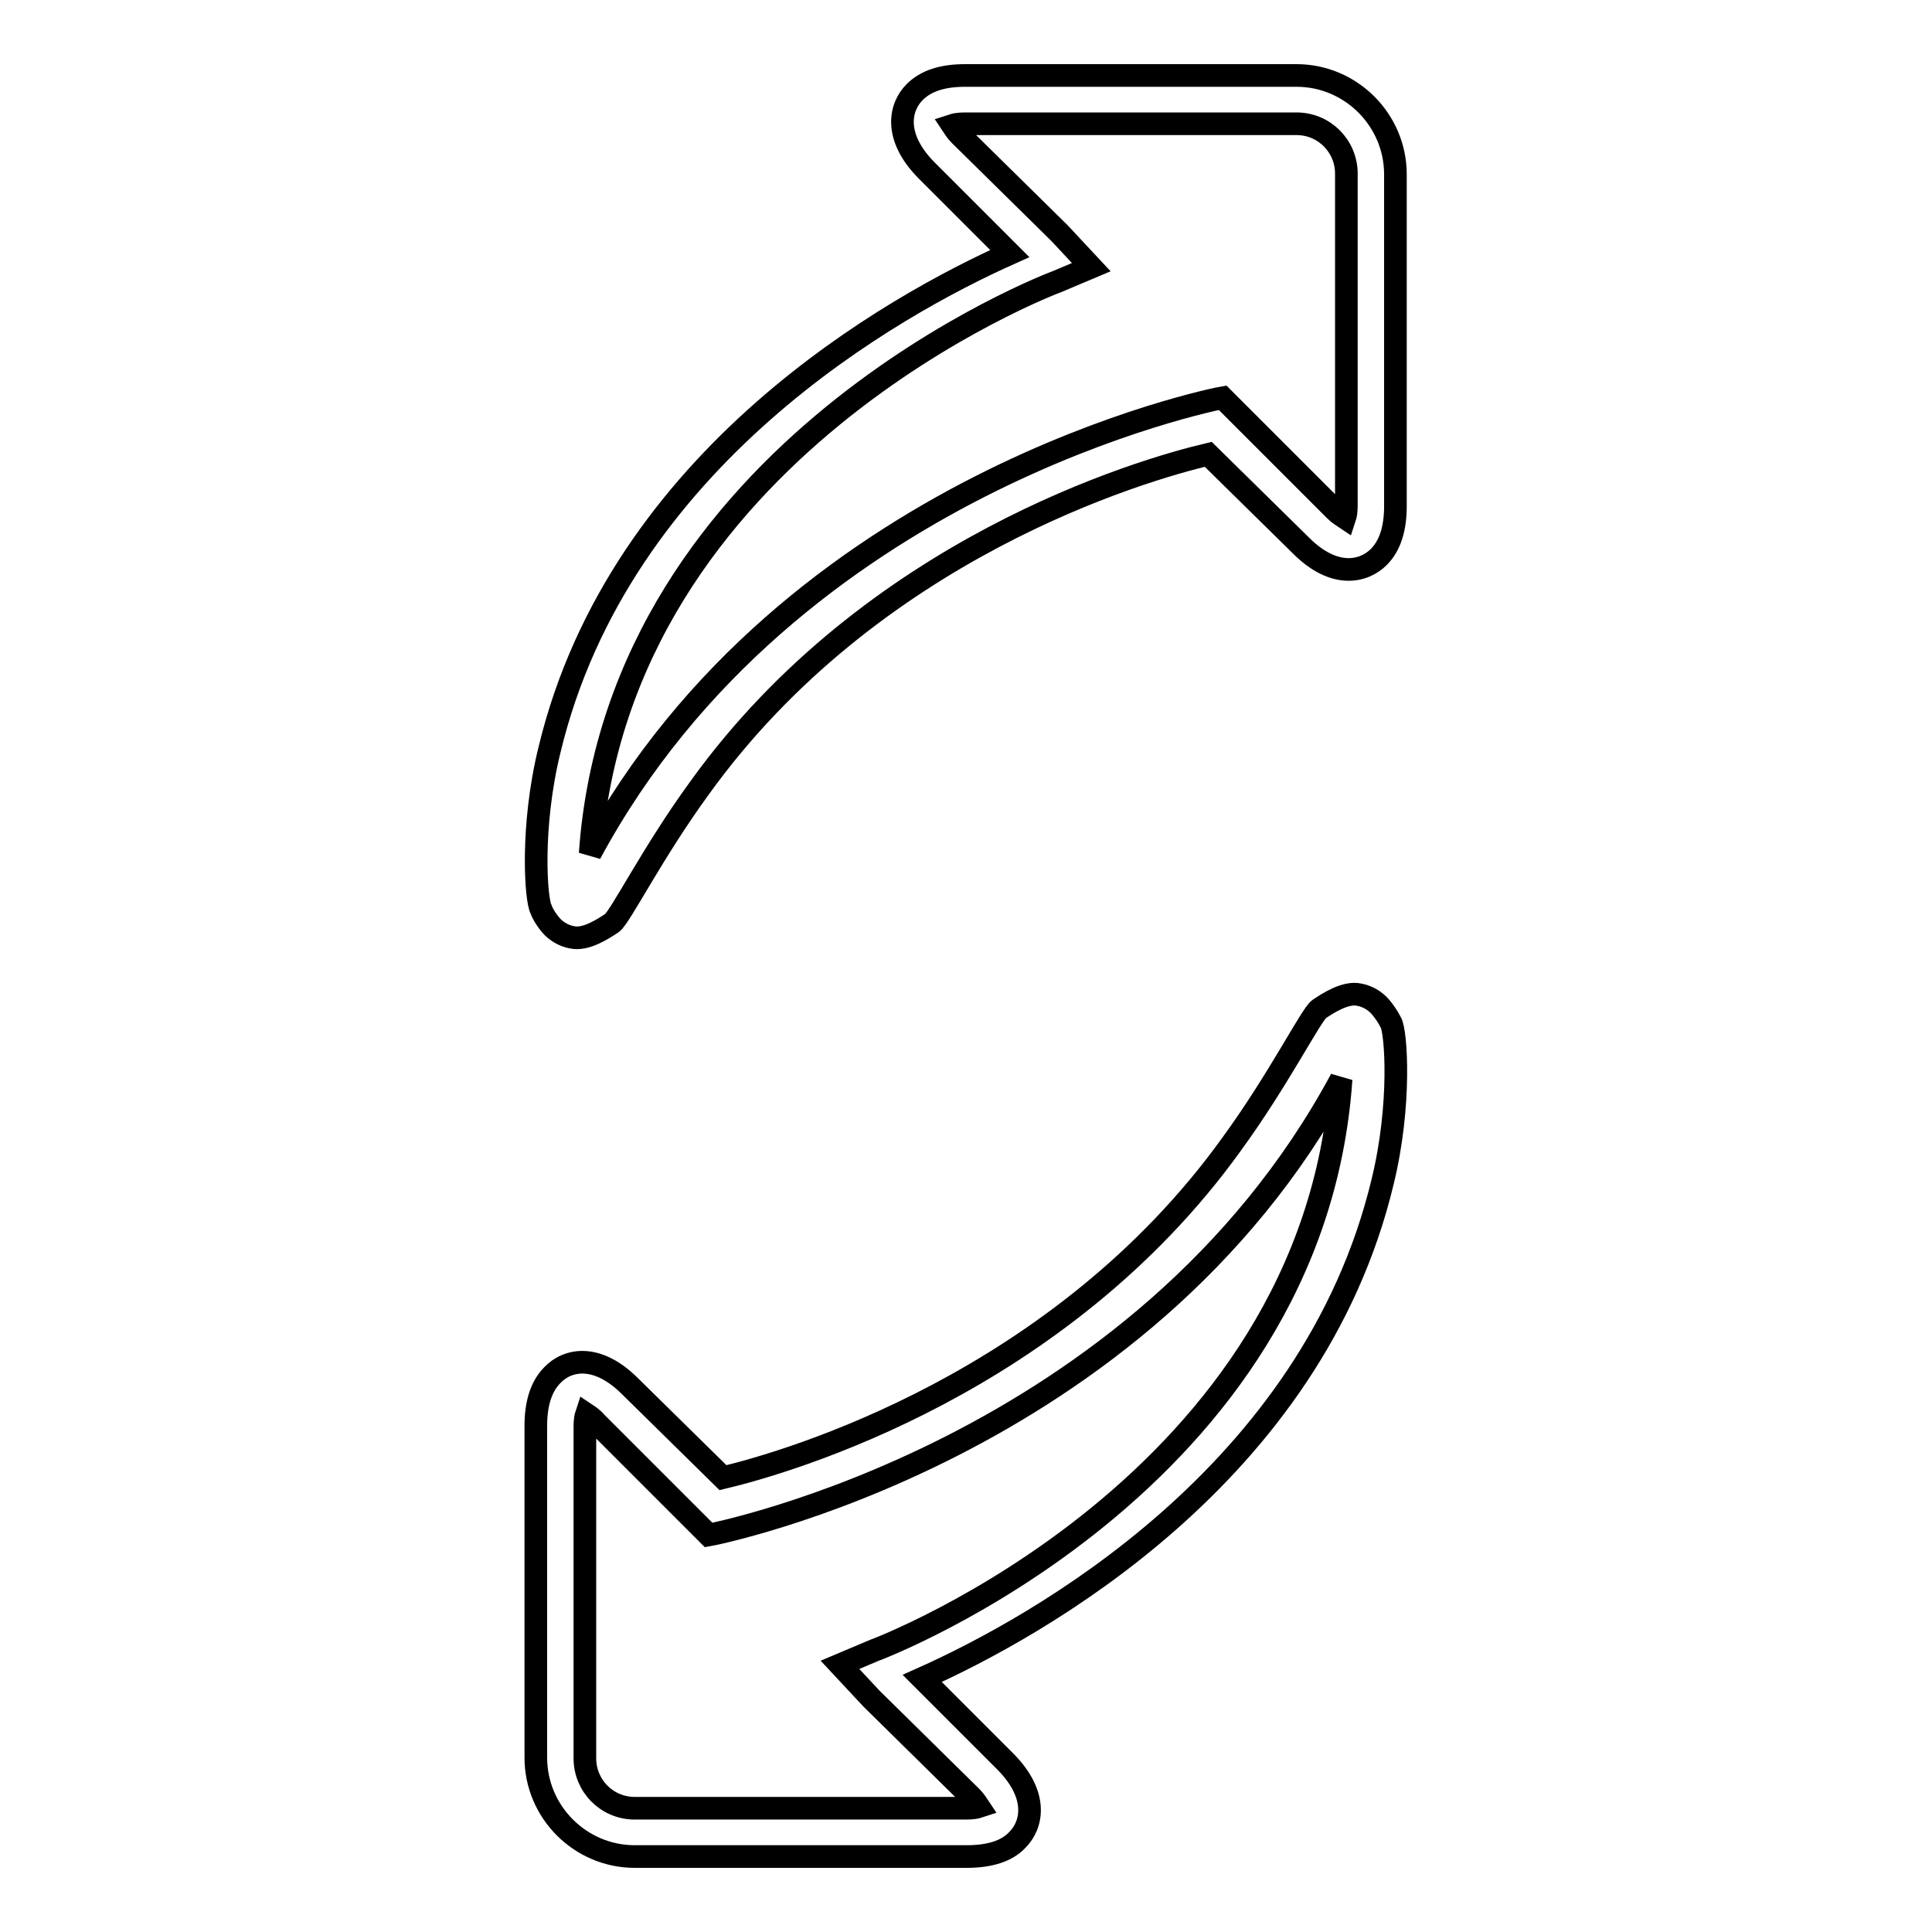 <?xml version="1.0" encoding="utf-8"?>
<!-- Svg Vector Icons : http://www.onlinewebfonts.com/icon -->
<!DOCTYPE svg PUBLIC "-//W3C//DTD SVG 1.1//EN" "http://www.w3.org/Graphics/SVG/1.1/DTD/svg11.dtd">
<svg version="1.1" xmlns="http://www.w3.org/2000/svg" xmlns:xlink="http://www.w3.org/1999/xlink" x="0px" y="0px" viewBox="0 0 256 256" enable-background="new 0 0 256 256" xml:space="preserve">
<g><g><g><g><path stroke-width="3" fill-opacity="0" stroke="#000000"  d="M73,122.6c0.7,0.8,1.7,1.4,2.8,1.6c1.8,0.4,4.1-1.1,5.3-1.9c1.1-0.8,5.4-9.4,11.6-17.9c22.8-31.7,58.5-42.1,67.4-44.2l12.3,12.1c4.4,4.4,8.3,3.5,10.3,1.5c1.5-1.5,2.2-3.8,2.2-6.7l0-44c0-7.2-5.9-13.1-13.1-13.1l-43.9,0c-3,0-5.2,0.7-6.7,2.2c-2,2-2.8,5.9,1.5,10.3l11.1,11.1c-15.2,6.8-51.7,27-61,65.8c-2.5,10.2-1.8,19.9-1.1,21.1C72,121.3,72.5,122,73,122.6z M140.1,37.3l4.5-1.9l-4.2-4.5l-13.2-13c-0.5-0.5-0.8-1-1-1.3c0.3-0.1,0.9-0.2,1.6-0.2h44c3.7,0,6.6,3,6.6,6.6l0,44c0,0.8-0.1,1.3-0.2,1.6c-0.3-0.2-0.8-0.5-1.3-1l-14.9-14.9c-0.6,0.1-57.3,11.2-83.8,60.4C82,59.3,139.5,37.5,140.1,37.3z"/><path stroke-width="3" fill-opacity="0" stroke="#000000"  d="M182.9,133.4c-0.7-0.8-1.7-1.4-2.8-1.6c-1.8-0.4-4.1,1.1-5.3,1.9c-1.1,0.8-5.4,9.4-11.6,17.9c-22.8,31.7-58.6,42.1-67.4,44.2l-12.3-12.1c-4.4-4.4-8.3-3.6-10.3-1.5c-1.5,1.5-2.2,3.8-2.2,6.7l0,44c0,7.2,5.9,13.1,13.1,13.1l44,0c3,0,5.3-0.7,6.7-2.2c2-2,2.8-5.9-1.5-10.3l-11.1-11.1c15.2-6.8,51.7-27,61-65.8c2.5-10.2,1.8-19.9,1.1-21.1C183.9,134.7,183.4,134,182.9,133.4z M115.8,218.7l-4.5,1.9l4.2,4.5l13.2,13c0.5,0.5,0.8,1,1,1.3c-0.3,0.1-0.9,0.2-1.6,0.2l-44,0c-3.7,0-6.6-3-6.6-6.6l0-44c0-0.8,0.1-1.3,0.2-1.6c0.3,0.2,0.8,0.5,1.3,1.1l14.9,14.9c0.6-0.1,57.3-11.2,83.8-60.4C174,196.7,116.4,218.5,115.8,218.7z"/></g></g><g></g><g></g><g></g><g></g><g></g><g></g><g></g><g></g><g></g><g></g><g></g><g></g><g></g><g></g><g></g></g></g>
</svg>